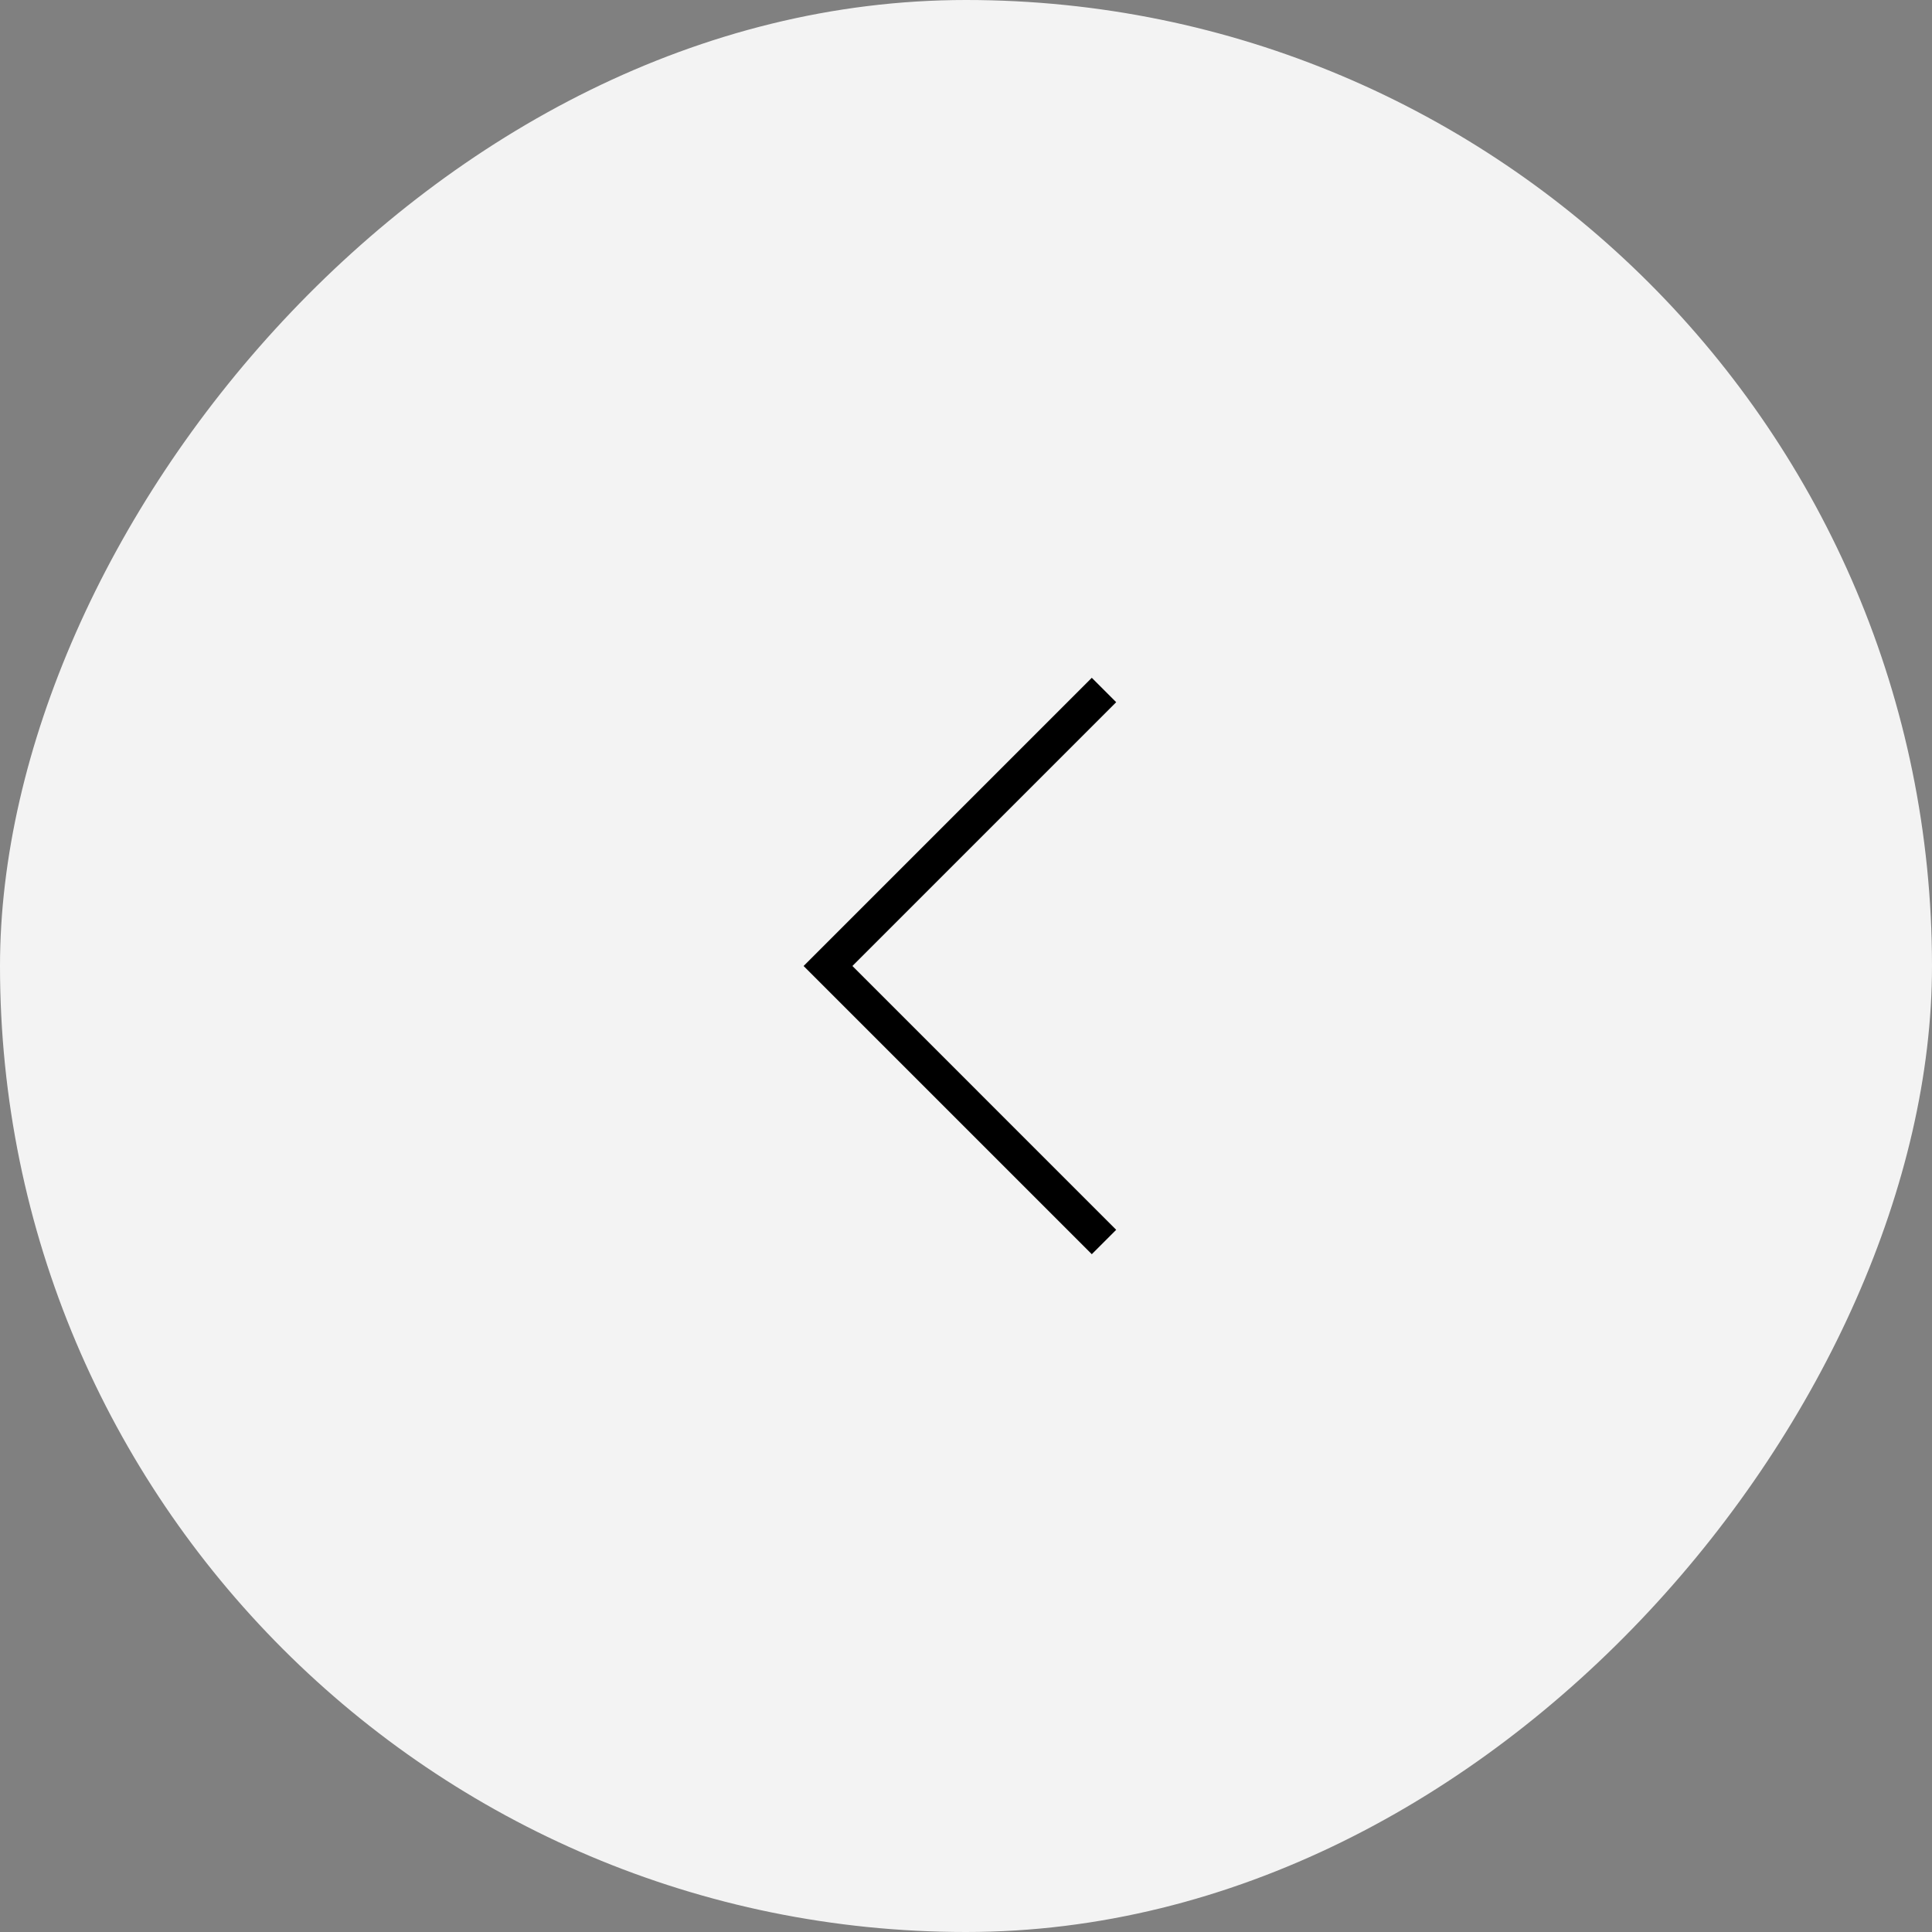 <?xml version="1.0" encoding="UTF-8"?> <svg xmlns="http://www.w3.org/2000/svg" width="56" height="56" viewBox="0 0 56 56" fill="none"><rect x="0" y="0" width="56" height="56" fill="#808080" stroke="none"/> <rect width="56" height="56" rx="28" transform="matrix(-1 0 0 1 56 0)" fill="#F3F3F3"></rect> <path d="M32 20L24 28L32 36" stroke="black"></path> </svg> 